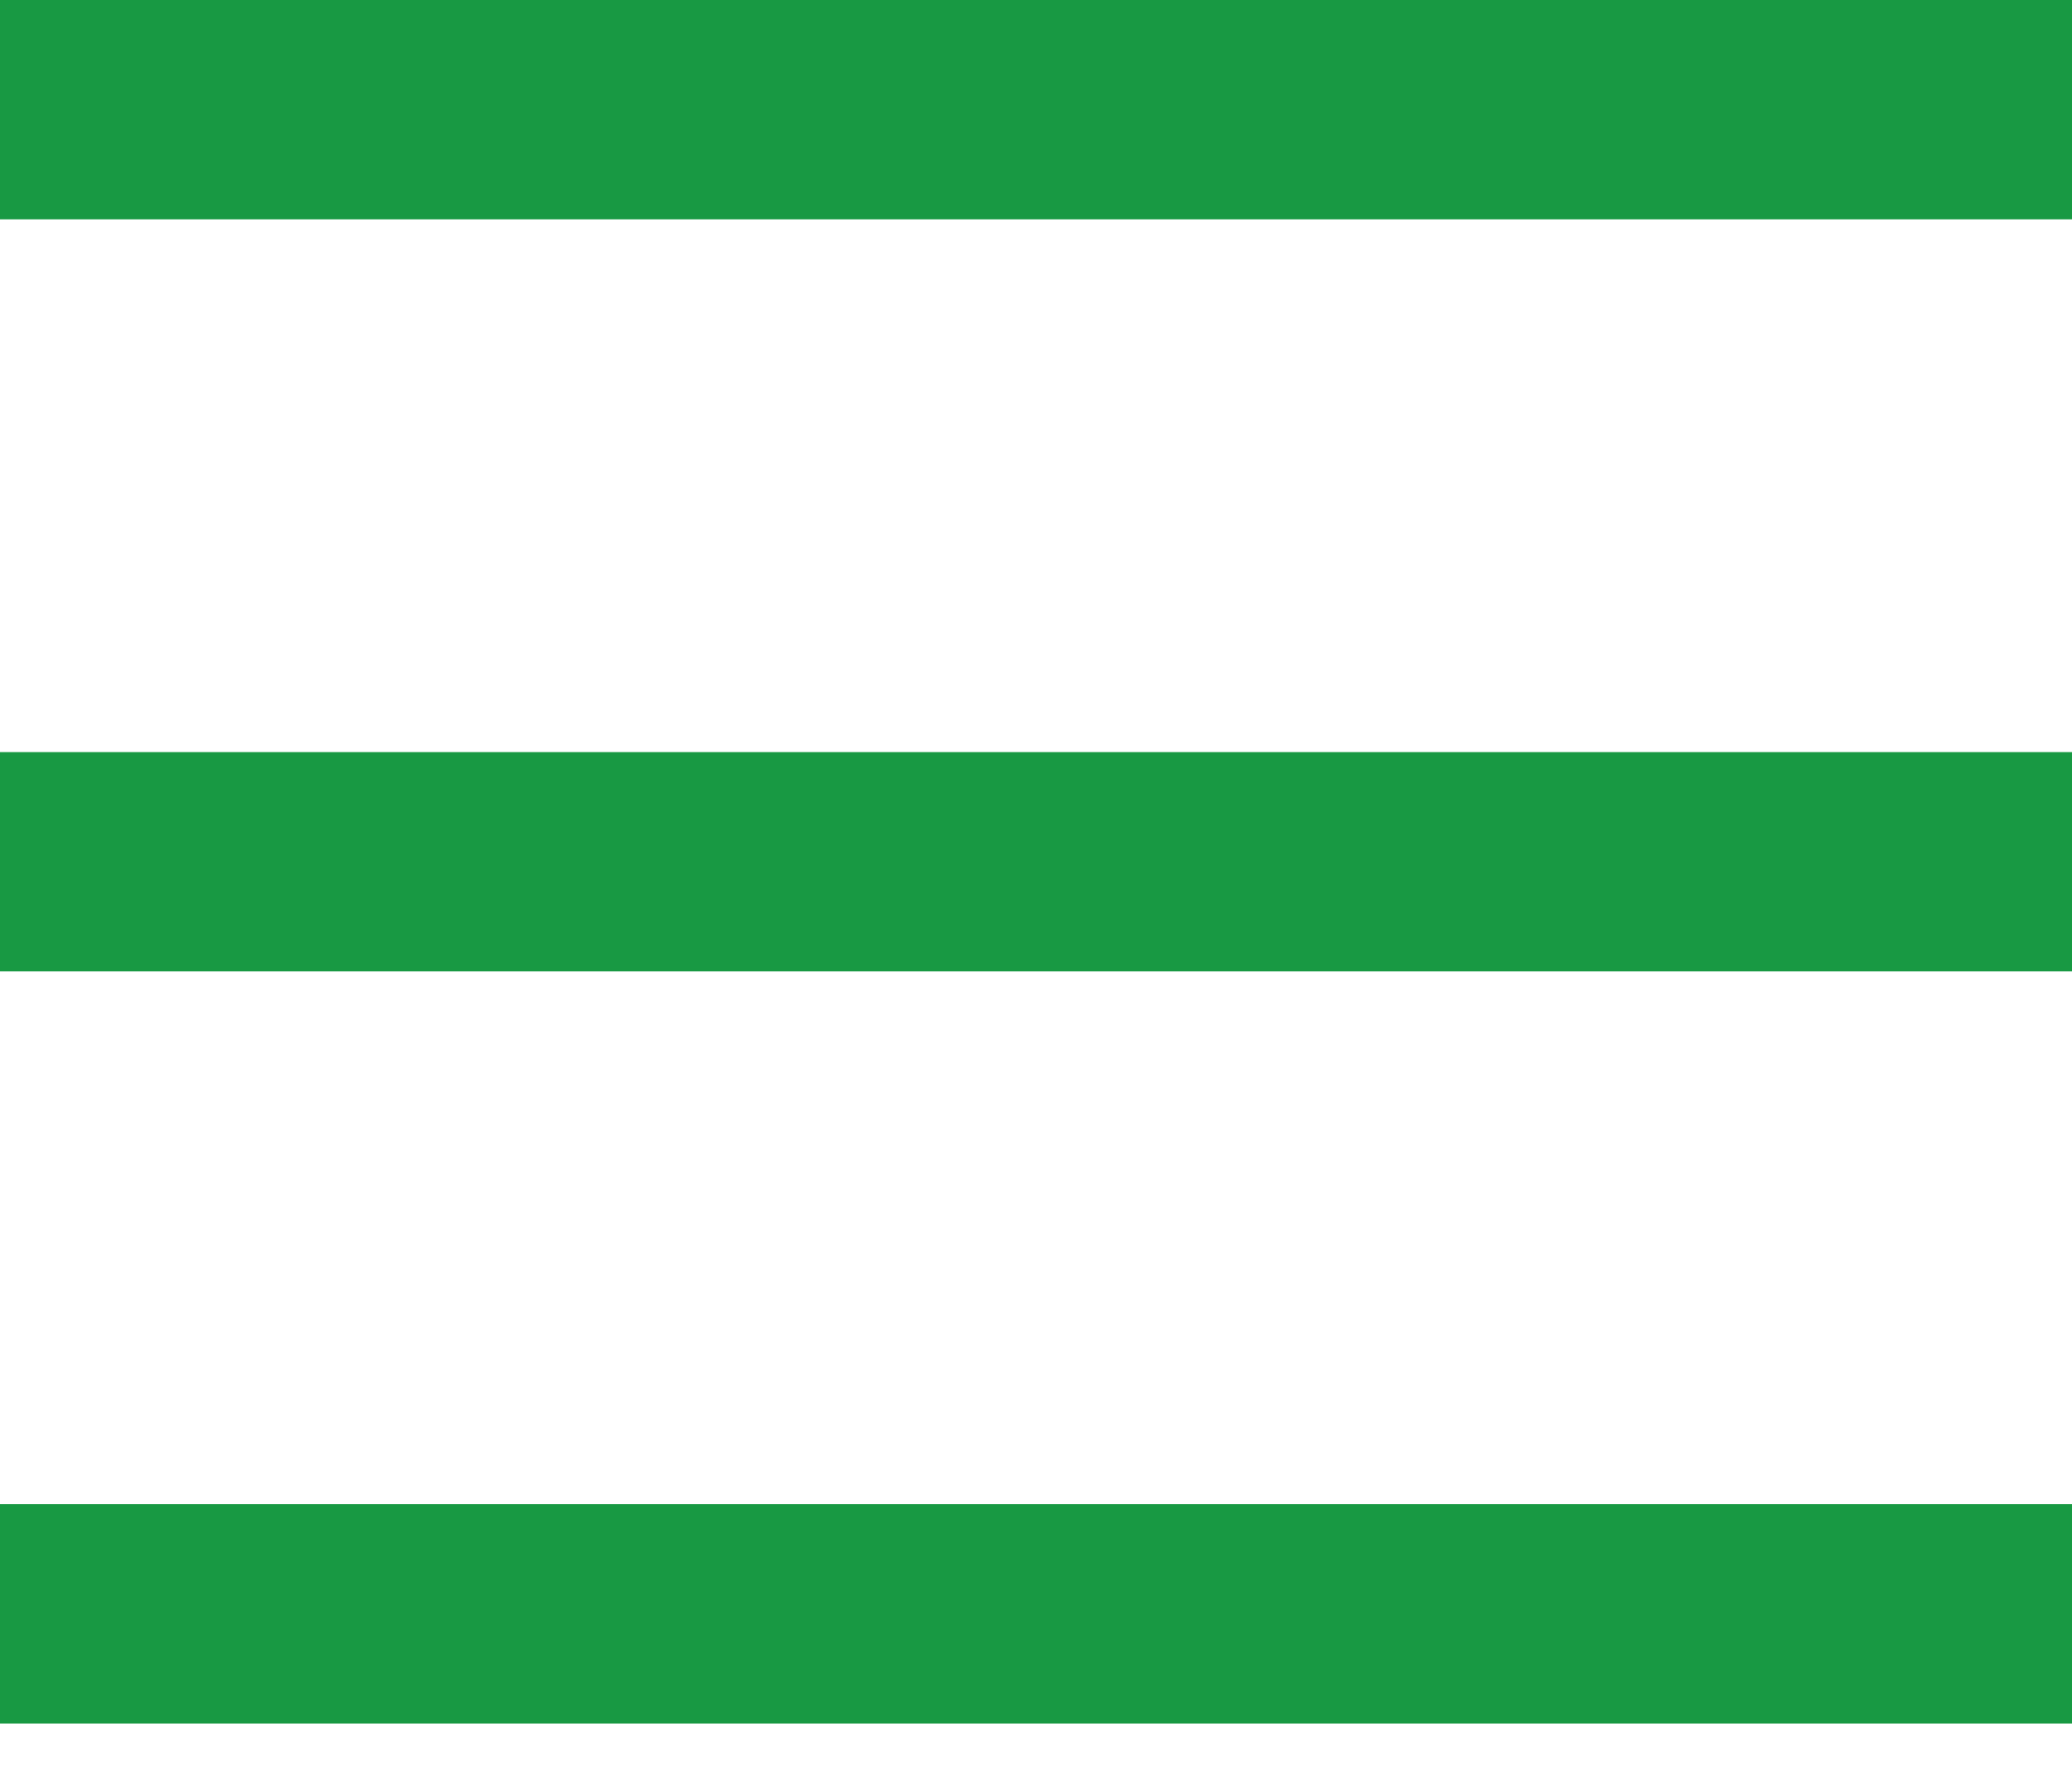 <?xml version="1.0" encoding="UTF-8"?>
<svg xmlns="http://www.w3.org/2000/svg" width="35" height="30" viewBox="0 0 35 30" fill="none">
  <path fill-rule="evenodd" clip-rule="evenodd" d="M35 3.705H0V0H35V3.705Z" fill="#189943"></path>
  <path fill-rule="evenodd" clip-rule="evenodd" d="M35 16.41H0V12.705H35V16.41Z" fill="#189943"></path>
  <path fill-rule="evenodd" clip-rule="evenodd" d="M35 29.115H0V25.41H35V29.115Z" fill="#189943"></path>
</svg>
